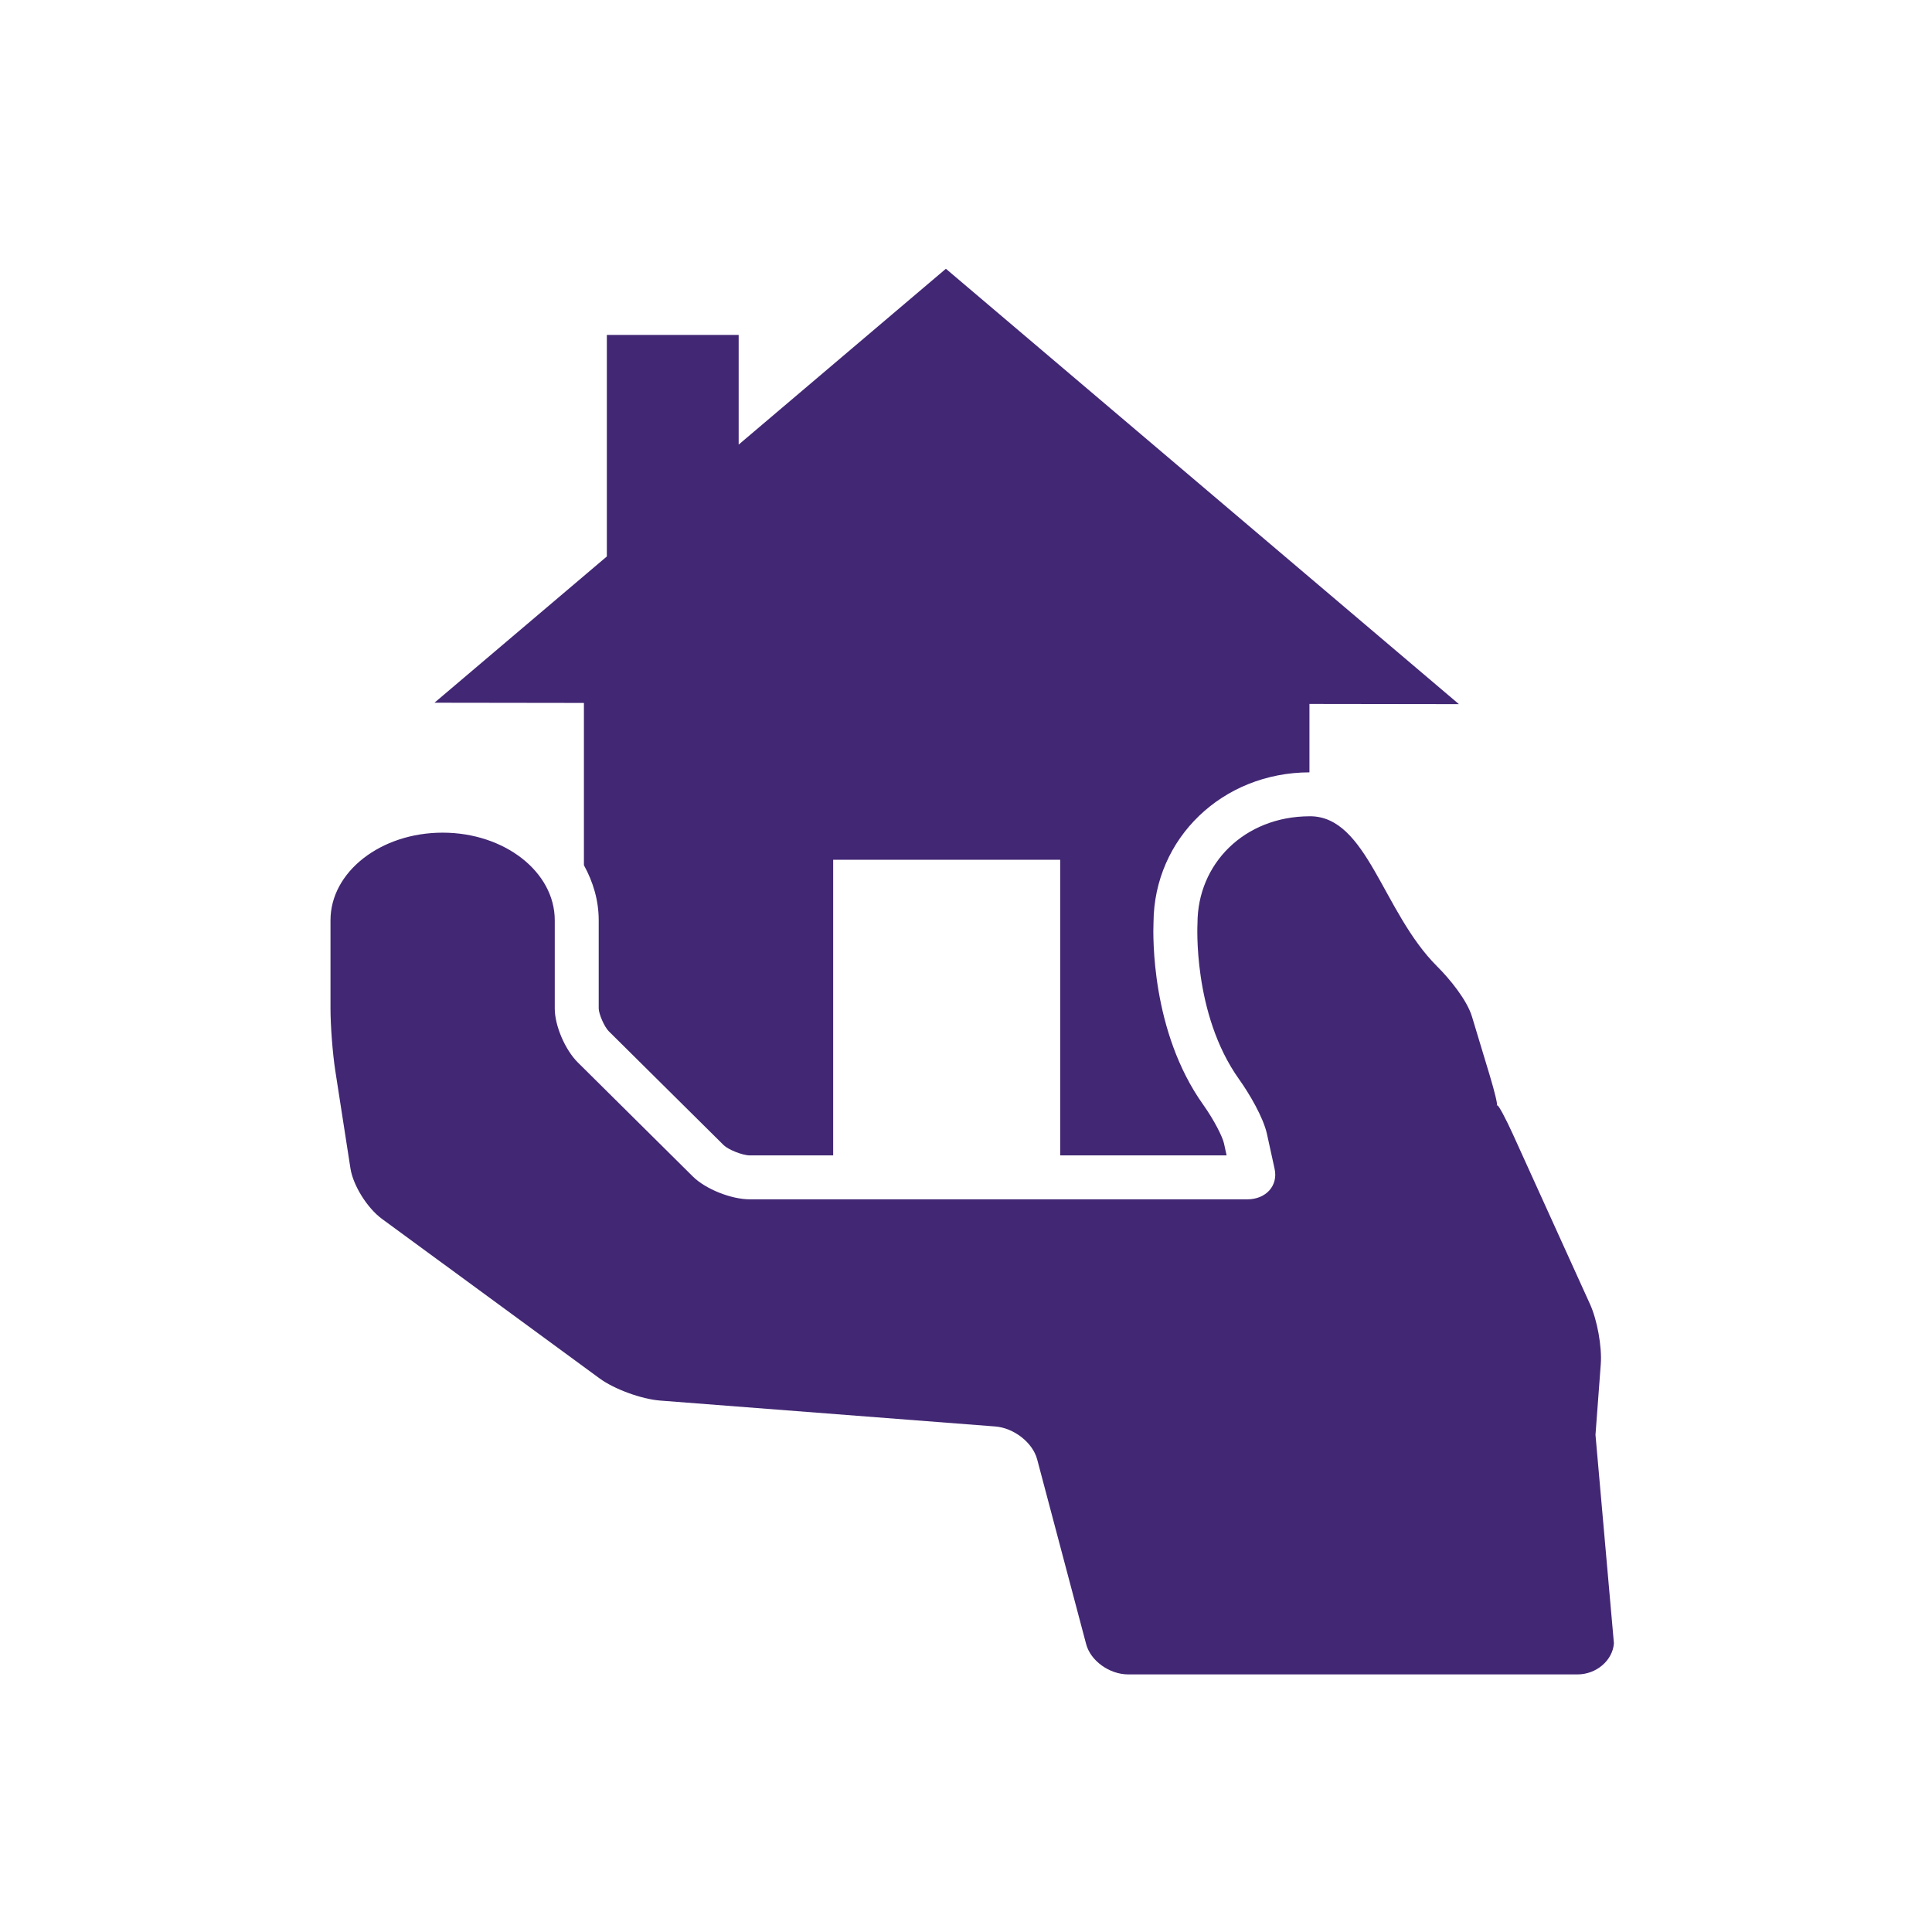 <svg xmlns="http://www.w3.org/2000/svg" xml:space="preserve" width="30px" height="30px" version="1.1" style="shape-rendering:geometricPrecision; text-rendering:geometricPrecision; image-rendering:optimizeQuality; fill-rule:evenodd; clip-rule:evenodd" viewBox="0 0 842.62 842.62" xmlns:xlink="http://www.w3.org/1999/xlink"><g><rect fill="none" width="842.62" height="842.62"/><path fill="#422774" d="M698.16 594.94c0.57,-7.49 -1.53,-19.17 -4.67,-26.1l-33.66 -74.16c-3.15,-6.92 -6.17,-12.55 -6.76,-12.58 -0.52,-0.01 -0.67,-0.03 -0.37,-0.03 0.03,0 0.09,0 0.14,0l0 0c0.46,0 -0.94,-5.86 -3.12,-13.09l-7.73 -25.59c-2.18,-7.23 -9.66,-16.4 -15.21,-21.92 -23.83,-23.74 -30.43,-65.47 -55.47,-65.47 -0.07,0 -0.13,0.01 -0.19,0.01 -28.48,0.09 -48.85,20.76 -48.85,46.73 0,0 -2.23,39.38 18.1,67.91 4.48,6.29 10.57,16.57 12.2,23.92l3.33 15.19c1.62,7.35 -3.73,13.32 -11.93,13.32l-141.05 0 -75.84 0c-8.2,0 -19.37,-4.47 -24.93,-9.99 -12.54,-12.44 -33.86,-33.6 -47.49,-47.09 -0.87,-0.85 -1.8,-1.79 -2.61,-2.58 -5.57,-5.52 -10.1,-16.06 -10.1,-23.56l0 -38.49c0,-21.1 -21.9,-38.21 -48.91,-38.21 -27,0 -48.9,17.11 -48.9,38.22l0 38.48c0,7.5 0.93,19.63 2.08,27.06 1.91,12.32 4.72,30.42 6.63,42.72 1.17,7.42 7.33,17.25 13.72,21.95l94.96 69.61c6.4,4.69 18.22,9.01 26.4,9.65l146.1 11.29c8.18,0.62 16.38,7.05 18.31,14.34l21.37 80.59c1.93,7.29 10.16,13.21 18.36,13.21l195.94 0c8.2,0 15.32,-6.07 15.88,-13.56l-8.04 -90.93 2.31 -30.85z"/><path fill="#422774" d="M264.67 146.08l0 96.61 -75.19 63.8 65.19 0.09 0 70.76c4.04,7.34 6.45,15.42 6.45,24.02l0 38.49c0.03,2.28 2.37,7.91 4.42,9.95l50.12 49.68c1.84,1.83 8.06,4.44 11.43,4.44l36.29 0 0 -128.95 99.01 0 0 128.95 72.58 0 -1.14 -5.24c-0.64,-2.89 -4.3,-10.18 -9.09,-16.91 -22.74,-31.92 -21.89,-73.73 -21.65,-79.5 0.25,-36.66 30.02,-65.32 68.01,-65.42l0 -29.84 65.19 0.09 -223.75 -189.88 -90.38 76.69 0 -47.83 -57.49 0z"/></g></svg>
